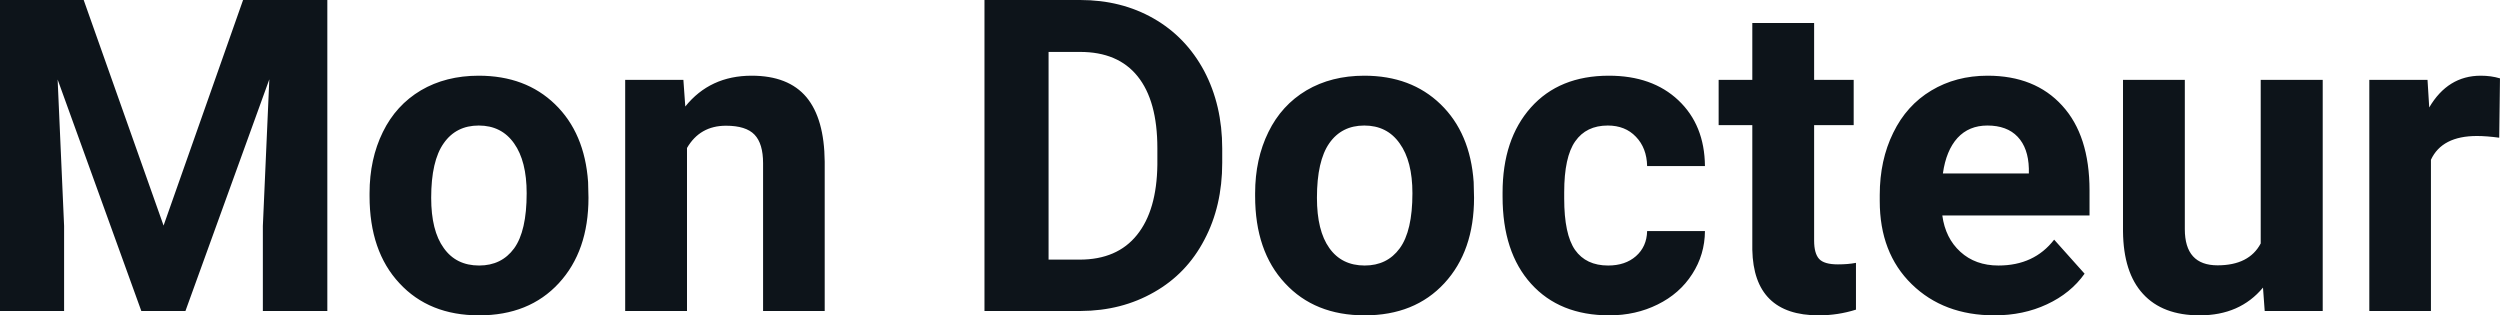 <svg fill="#0d141a" viewBox="0 0 131.441 16.576" height="100%" width="100%" xmlns="http://www.w3.org/2000/svg"><path preserveAspectRatio="none" d="M0 0L4.40 0L8.60 11.86L12.78 0L17.21 0L17.21 16.35L13.82 16.35L13.82 11.88L14.16 4.17L9.75 16.35L7.43 16.35L3.03 4.18L3.37 11.88L3.37 16.35L0 16.35L0 0ZM19.43 10.31L19.43 10.16Q19.43 8.36 20.13 6.94Q20.82 5.53 22.13 4.75Q23.44 3.98 25.17 3.98L25.17 3.98Q27.63 3.98 29.18 5.48Q30.74 6.99 30.92 9.57L30.92 9.57L30.94 10.40Q30.94 13.20 29.38 14.89Q27.82 16.58 25.19 16.58Q22.56 16.58 21.00 14.89Q19.43 13.21 19.43 10.31L19.43 10.31ZM22.67 10.40L22.67 10.40Q22.67 12.13 23.33 13.04Q23.98 13.96 25.19 13.96L25.19 13.96Q26.37 13.96 27.03 13.06Q27.69 12.15 27.69 10.16L27.69 10.16Q27.69 8.47 27.03 7.54Q26.37 6.60 25.17 6.60L25.17 6.60Q23.98 6.60 23.33 7.53Q22.67 8.46 22.67 10.40ZM32.87 4.20L35.93 4.20L36.03 5.60Q37.33 3.98 39.52 3.98L39.52 3.98Q41.45 3.98 42.40 5.11Q43.34 6.24 43.36 8.50L43.36 8.50L43.36 16.35L40.12 16.35L40.12 8.58Q40.12 7.55 39.67 7.08Q39.22 6.61 38.17 6.61L38.17 6.61Q36.80 6.61 36.12 7.78L36.12 7.78L36.12 16.35L32.87 16.35L32.87 4.20ZM56.83 16.35L51.76 16.35L51.76 0L56.79 0Q58.95 0 60.65 0.97Q62.35 1.94 63.31 3.73Q64.26 5.53 64.26 7.81L64.26 7.81L64.26 8.56Q64.26 10.84 63.32 12.61Q62.39 14.39 60.68 15.36Q58.97 16.34 56.83 16.35L56.83 16.35ZM56.79 2.73L55.13 2.73L55.13 13.65L56.76 13.65Q58.74 13.65 59.78 12.35Q60.82 11.06 60.85 8.66L60.85 8.66L60.85 7.79Q60.85 5.30 59.81 4.01Q58.78 2.73 56.79 2.73L56.79 2.73ZM65.99 10.31L65.99 10.16Q65.99 8.36 66.69 6.94Q67.38 5.53 68.69 4.75Q70.00 3.98 71.73 3.98L71.73 3.98Q74.19 3.98 75.74 5.48Q77.30 6.99 77.48 9.57L77.48 9.57L77.50 10.40Q77.50 13.20 75.94 14.89Q74.38 16.58 71.75 16.58Q69.12 16.58 67.56 14.89Q65.99 13.21 65.99 10.31L65.99 10.31ZM69.24 10.40L69.24 10.40Q69.24 12.13 69.89 13.04Q70.54 13.96 71.75 13.96L71.75 13.96Q72.93 13.96 73.59 13.06Q74.26 12.15 74.26 10.16L74.26 10.16Q74.26 8.47 73.59 7.54Q72.93 6.60 71.73 6.60L71.73 6.60Q70.54 6.60 69.89 7.53Q69.24 8.46 69.24 10.40ZM84.55 13.96L84.55 13.96Q85.45 13.96 86.01 13.47Q86.58 12.97 86.60 12.15L86.60 12.15L89.64 12.15Q89.63 13.39 88.97 14.41Q88.31 15.44 87.15 16.01Q86.00 16.58 84.61 16.58L84.61 16.58Q82.00 16.58 80.50 14.92Q79.00 13.26 79.00 10.34L79.00 10.34L79.00 10.13Q79.00 7.32 80.49 5.65Q81.98 3.98 84.59 3.98L84.59 3.98Q86.87 3.98 88.24 5.27Q89.62 6.57 89.64 8.73L89.64 8.73L86.60 8.73Q86.58 7.78 86.01 7.19Q85.45 6.60 84.53 6.60L84.53 6.60Q83.40 6.60 82.82 7.43Q82.24 8.25 82.24 10.11L82.24 10.11L82.24 10.44Q82.24 12.32 82.81 13.14Q83.39 13.96 84.55 13.96ZM92.13 1.21L95.38 1.21L95.38 4.20L97.46 4.20L97.46 6.58L95.38 6.58L95.38 12.65Q95.38 13.32 95.64 13.61Q95.90 13.90 96.63 13.90L96.63 13.90Q97.17 13.90 97.58 13.82L97.58 13.82L97.58 16.28Q96.63 16.58 95.62 16.58L95.62 16.58Q92.20 16.58 92.13 13.13L92.13 13.13L92.13 6.58L90.36 6.58L90.36 4.20L92.13 4.20L92.13 1.21ZM104.86 16.58L104.86 16.58Q102.19 16.58 100.51 14.94Q98.83 13.30 98.83 10.57L98.83 10.57L98.83 10.25Q98.83 8.42 99.54 6.98Q100.24 5.54 101.54 4.76Q102.84 3.98 104.50 3.98L104.50 3.98Q106.99 3.98 108.42 5.55Q109.86 7.12 109.86 10.01L109.86 10.01L109.86 11.33L102.12 11.33Q102.28 12.52 103.07 13.24Q103.86 13.96 105.07 13.96L105.07 13.96Q106.95 13.96 108.00 12.60L108.00 12.60L109.60 14.39Q108.87 15.42 107.62 16.00Q106.38 16.58 104.86 16.58ZM104.49 6.60L104.49 6.60Q103.52 6.60 102.92 7.25Q102.32 7.91 102.15 9.12L102.15 9.12L106.67 9.12L106.67 8.86Q106.64 7.78 106.08 7.19Q105.52 6.60 104.49 6.60ZM119.07 16.35L118.98 15.12Q117.77 16.58 115.65 16.58L115.65 16.58Q113.70 16.58 112.67 15.45Q111.64 14.33 111.62 12.16L111.62 12.16L111.62 4.20L114.87 4.20L114.87 12.05Q114.87 13.95 116.59 13.95L116.59 13.95Q118.25 13.95 118.86 12.80L118.86 12.80L118.86 4.20L122.12 4.20L122.12 16.35L119.07 16.35ZM131.44 4.12L131.40 7.24Q130.73 7.15 130.23 7.15L130.23 7.15Q128.39 7.15 127.81 8.40L127.81 8.40L127.81 16.35L124.57 16.35L124.57 4.20L127.63 4.20L127.72 5.65Q128.70 3.98 130.43 3.98L130.43 3.98Q130.97 3.98 131.44 4.12L131.44 4.12Z"></path></svg>